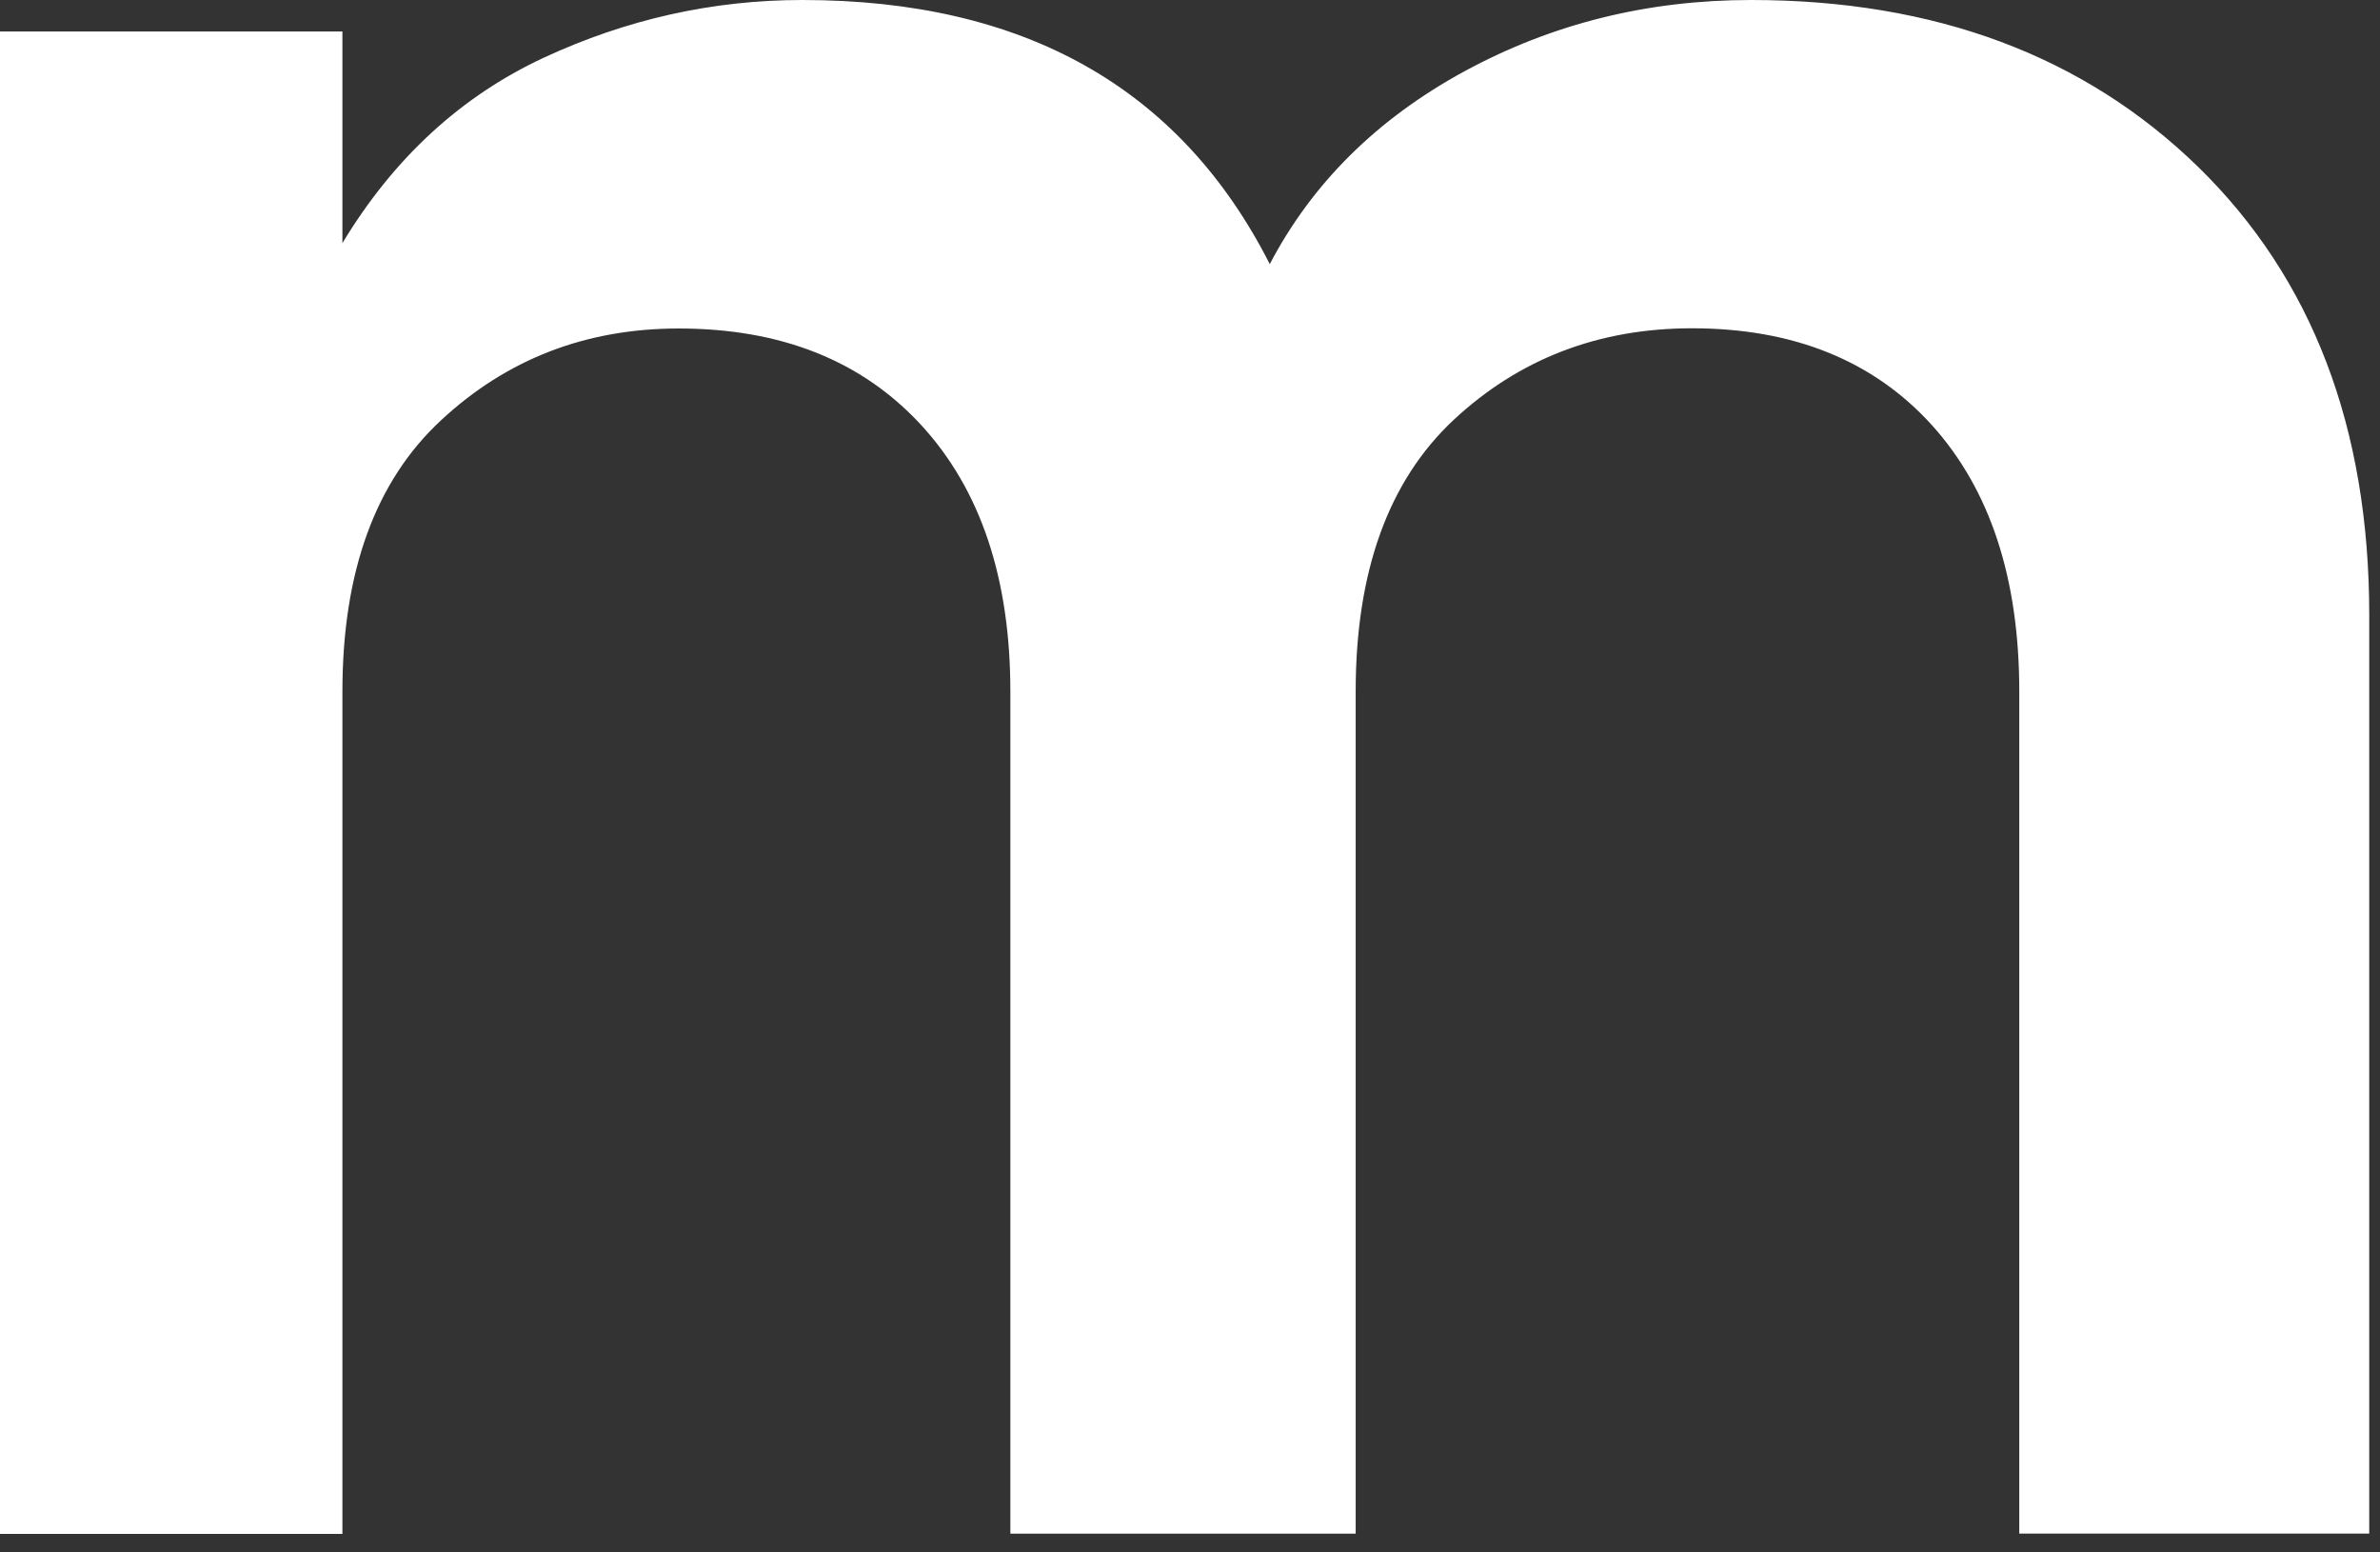 <?xml version="1.0" encoding="utf-8"?>
<svg xmlns="http://www.w3.org/2000/svg" fill="none" height="100%" overflow="visible" preserveAspectRatio="none" style="display: block;" viewBox="0 0 23 15" width="100%">
<rect x="0" y="0" width="23" height="15" fill="#333333" stroke="none"/>
<path d="M16.922 0C15.919 0 14.997 0.23 14.152 0.689C13.307 1.149 12.68 1.771 12.271 2.552C11.406 0.85 9.9 0 7.753 0C6.888 0 6.055 0.186 5.254 0.558C4.453 0.931 3.804 1.529 3.309 2.349V0.304H0V14.821H3.309V6.684C3.309 5.525 3.627 4.65 4.263 4.06C4.899 3.469 5.664 3.174 6.558 3.174C7.549 3.174 8.33 3.485 8.904 4.109C9.477 4.733 9.764 5.59 9.764 6.683V14.819H13.101V6.683C13.101 5.523 13.417 4.648 14.047 4.058C14.68 3.468 15.447 3.172 16.351 3.172C17.331 3.172 18.104 3.484 18.669 4.107C19.232 4.731 19.514 5.588 19.514 6.681V14.818H22.896V5.942C22.896 4.134 22.346 2.69 21.242 1.612C20.14 0.539 18.699 0 16.922 0Z" fill="white" id="Vector" style="fill:white;fill-opacity:1;"/>
</svg>